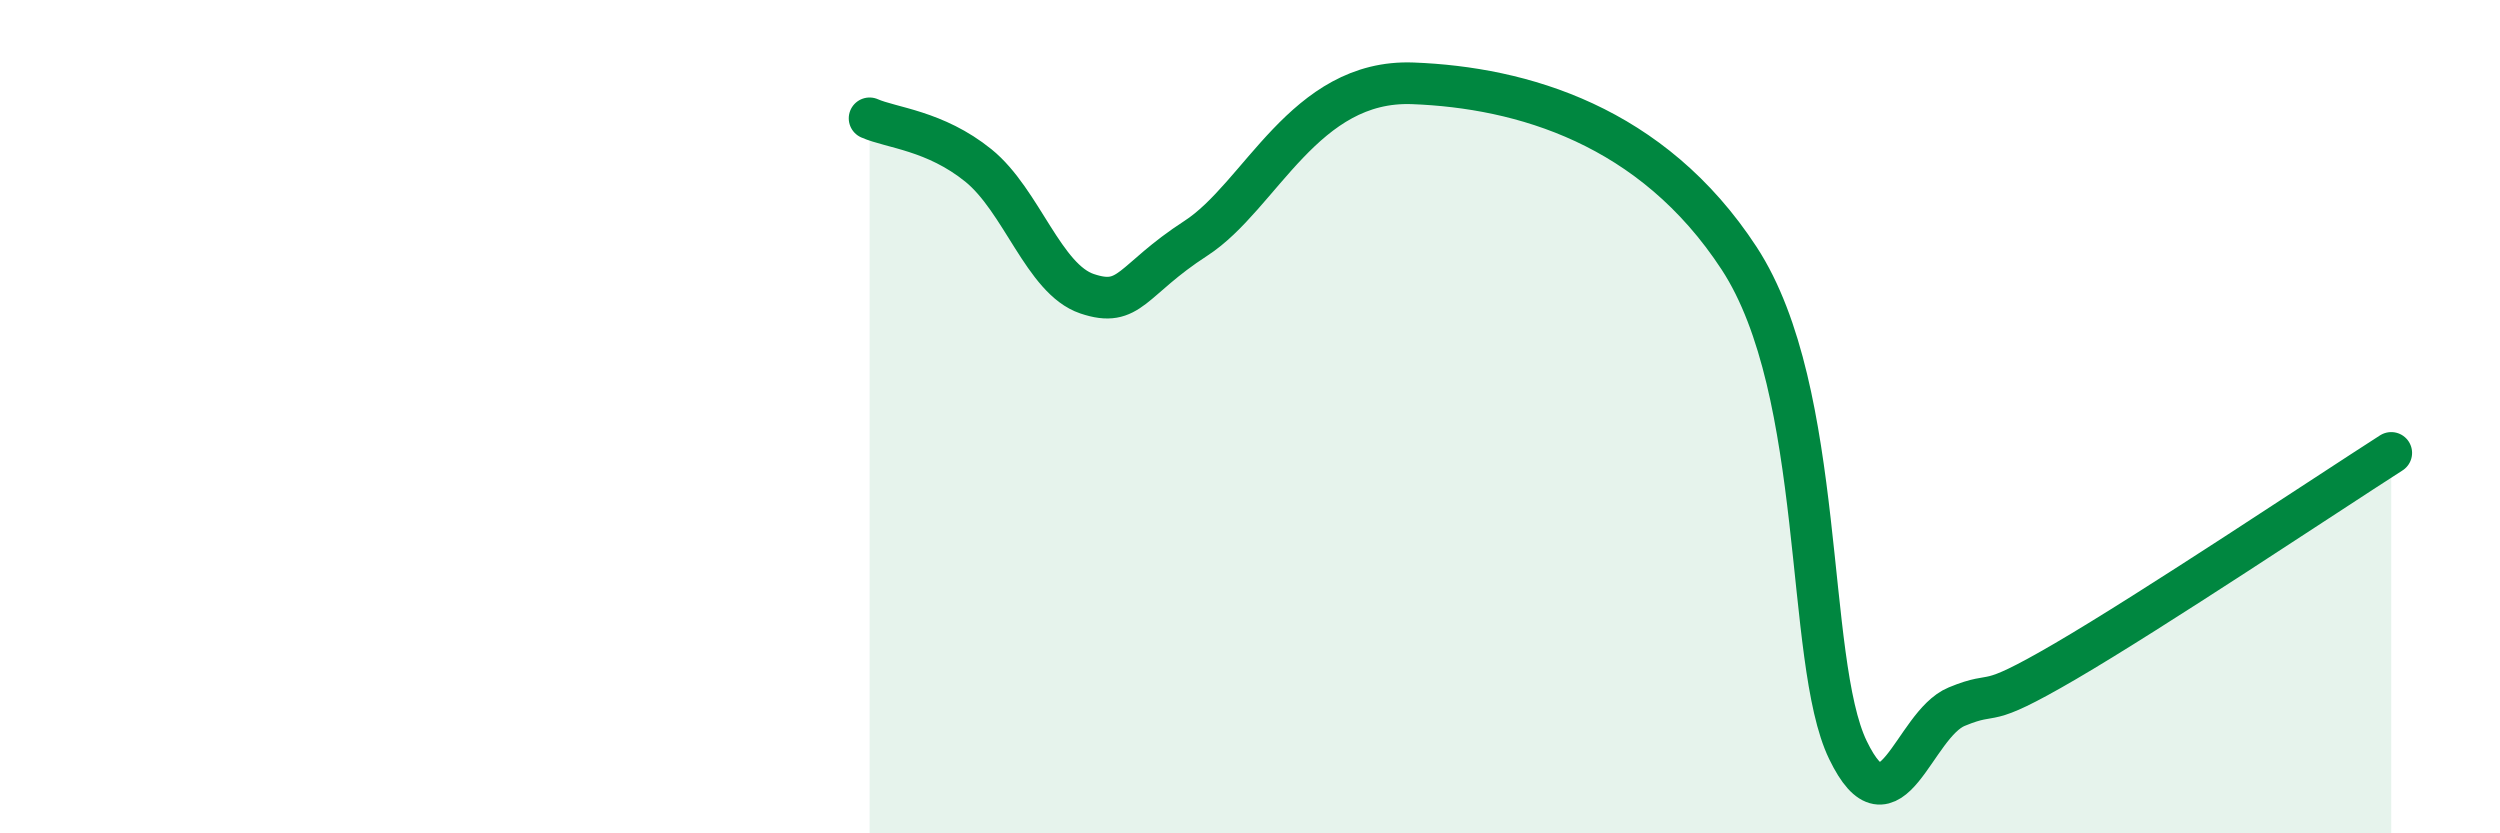 
    <svg width="60" height="20" viewBox="0 0 60 20" xmlns="http://www.w3.org/2000/svg">
      <path
        d="M 20.87,2.84 C 21.39,3.07 22.44,3.13 23.48,3.97 C 24.52,4.81 25.05,6.7 26.09,7.05 C 27.13,7.4 27.14,6.73 28.7,5.72 C 30.26,4.71 31.3,1.9 33.91,2 C 36.52,2.1 39.65,3 41.74,6.2 C 43.83,9.4 43.31,15.85 44.35,18 C 45.39,20.15 45.92,17.39 46.96,16.96 C 48,16.53 47.48,17.09 49.57,15.87 C 51.66,14.65 55.83,11.87 57.39,10.87L57.39 20L20.87 20Z"
        fill="#008740"
        opacity="0.1"
        stroke-linecap="round"
        stroke-linejoin="round"
      />
      <path
        d="M 20.87,2.84 C 21.39,3.07 22.44,3.13 23.48,3.97 C 24.52,4.81 25.05,6.7 26.09,7.05 C 27.13,7.4 27.14,6.73 28.7,5.72 C 30.26,4.71 31.3,1.9 33.91,2 C 36.52,2.1 39.65,3 41.74,6.2 C 43.83,9.4 43.31,15.85 44.35,18 C 45.39,20.15 45.92,17.39 46.96,16.96 C 48,16.53 47.48,17.09 49.57,15.87 C 51.66,14.65 55.83,11.87 57.39,10.87"
        stroke="#008740"
        stroke-width="1"
        fill="none"
        stroke-linecap="round"
        stroke-linejoin="round"
      />
    </svg>
  